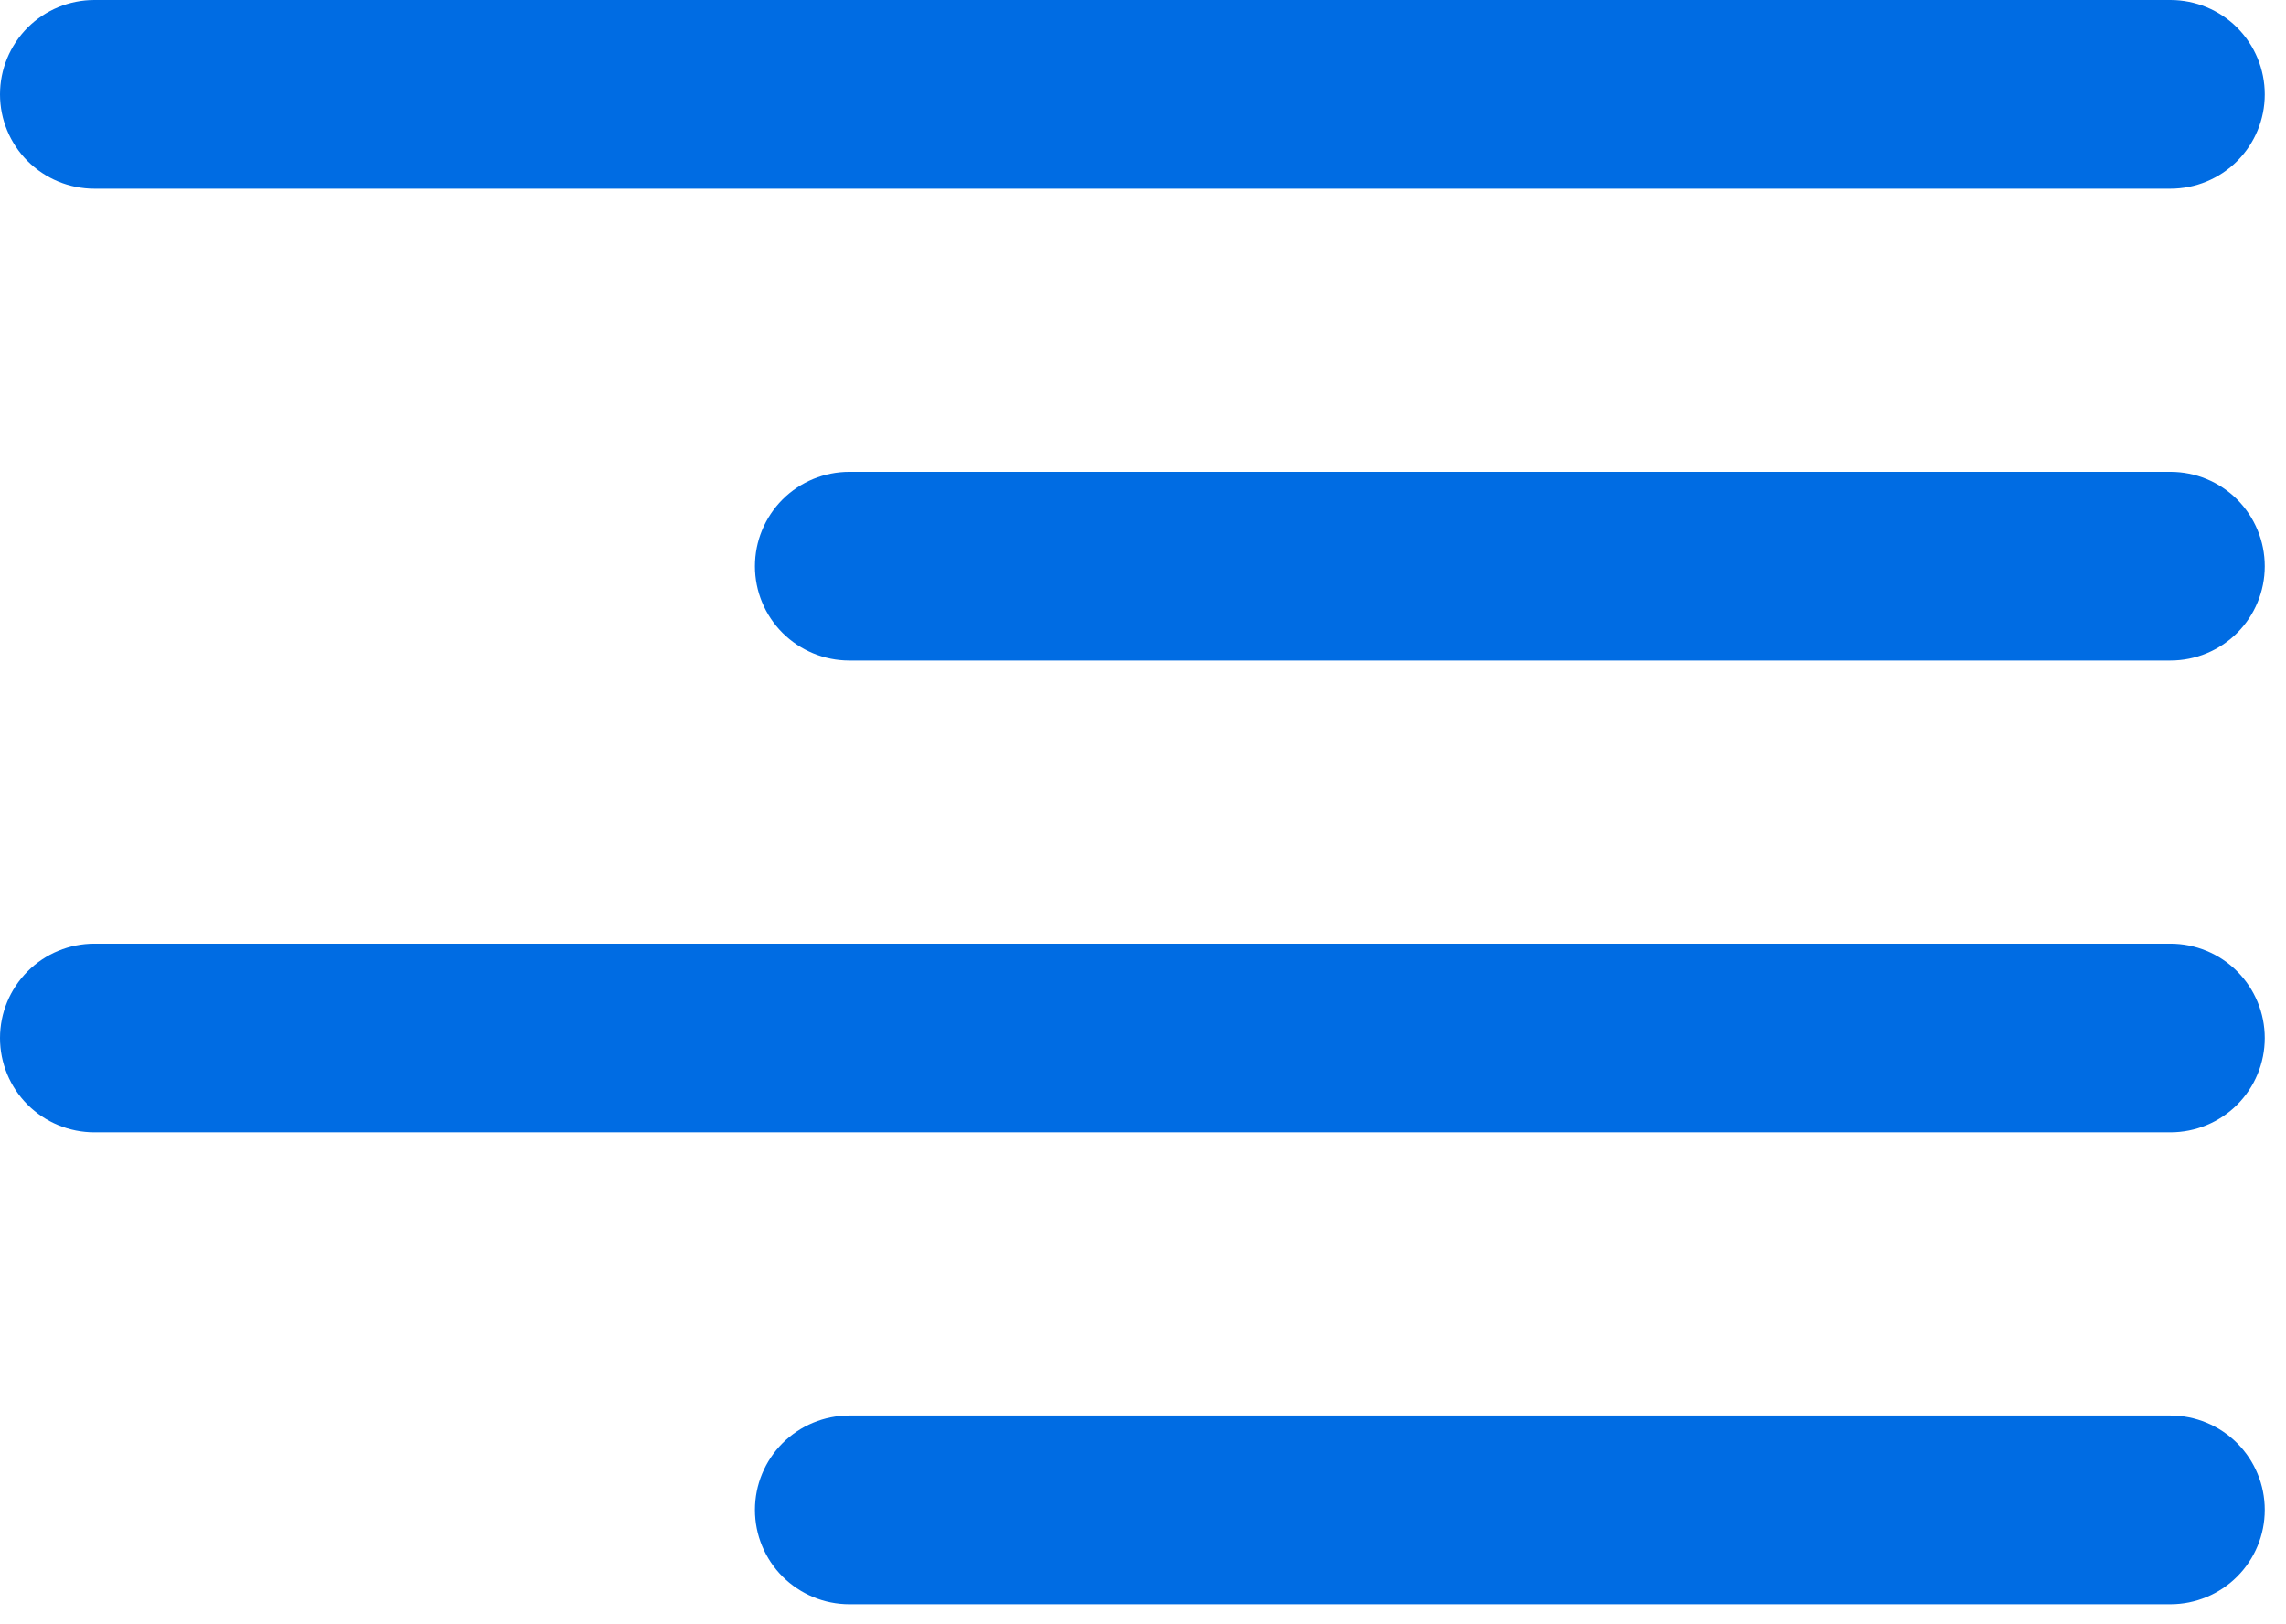 <svg width="38" height="27" viewBox="0 0 38 27" fill="none" xmlns="http://www.w3.org/2000/svg">
    <path d="M1.569 3.137H36.078C36.495 3.137 36.894 2.972 37.188 2.678C37.482 2.384 37.647 1.985 37.647 1.569C37.647 1.153 37.482 0.754 37.188 0.459C36.894 0.165 36.495 0 36.078 0H1.569C1.153 0 0.754 0.165 0.459 0.459C0.165 0.754 0 1.153 0 1.569C0 1.985 0.165 2.384 0.459 2.678C0.754 2.972 1.153 3.137 1.569 3.137V3.137Z" fill="#006CE3"/>
    <path d="M36.078 7.843H14.118C13.702 7.843 13.303 8.008 13.008 8.302C12.714 8.597 12.549 8.996 12.549 9.412C12.549 9.828 12.714 10.227 13.008 10.521C13.303 10.815 13.702 10.98 14.118 10.98H36.078C36.495 10.98 36.894 10.815 37.188 10.521C37.482 10.227 37.647 9.828 37.647 9.412C37.647 8.996 37.482 8.597 37.188 8.302C36.894 8.008 36.495 7.843 36.078 7.843Z" fill="#006CE3"/>
    <path d="M36.078 23.529H14.118C13.702 23.529 13.303 23.695 13.008 23.989C12.714 24.283 12.549 24.682 12.549 25.098C12.549 25.514 12.714 25.913 13.008 26.207C13.303 26.501 13.702 26.667 14.118 26.667H36.078C36.495 26.667 36.894 26.501 37.188 26.207C37.482 25.913 37.647 25.514 37.647 25.098C37.647 24.682 37.482 24.283 37.188 23.989C36.894 23.695 36.495 23.529 36.078 23.529Z" fill="#006CE3"/>
    <path d="M36.078 15.686H1.569C1.153 15.686 0.754 15.851 0.459 16.146C0.165 16.44 0 16.839 0 17.255C0 17.671 0.165 18.07 0.459 18.364C0.754 18.658 1.153 18.823 1.569 18.823H36.078C36.495 18.823 36.894 18.658 37.188 18.364C37.482 18.07 37.647 17.671 37.647 17.255C37.647 16.839 37.482 16.44 37.188 16.146C36.894 15.851 36.495 15.686 36.078 15.686Z" fill="#006CE3"/>
</svg>
